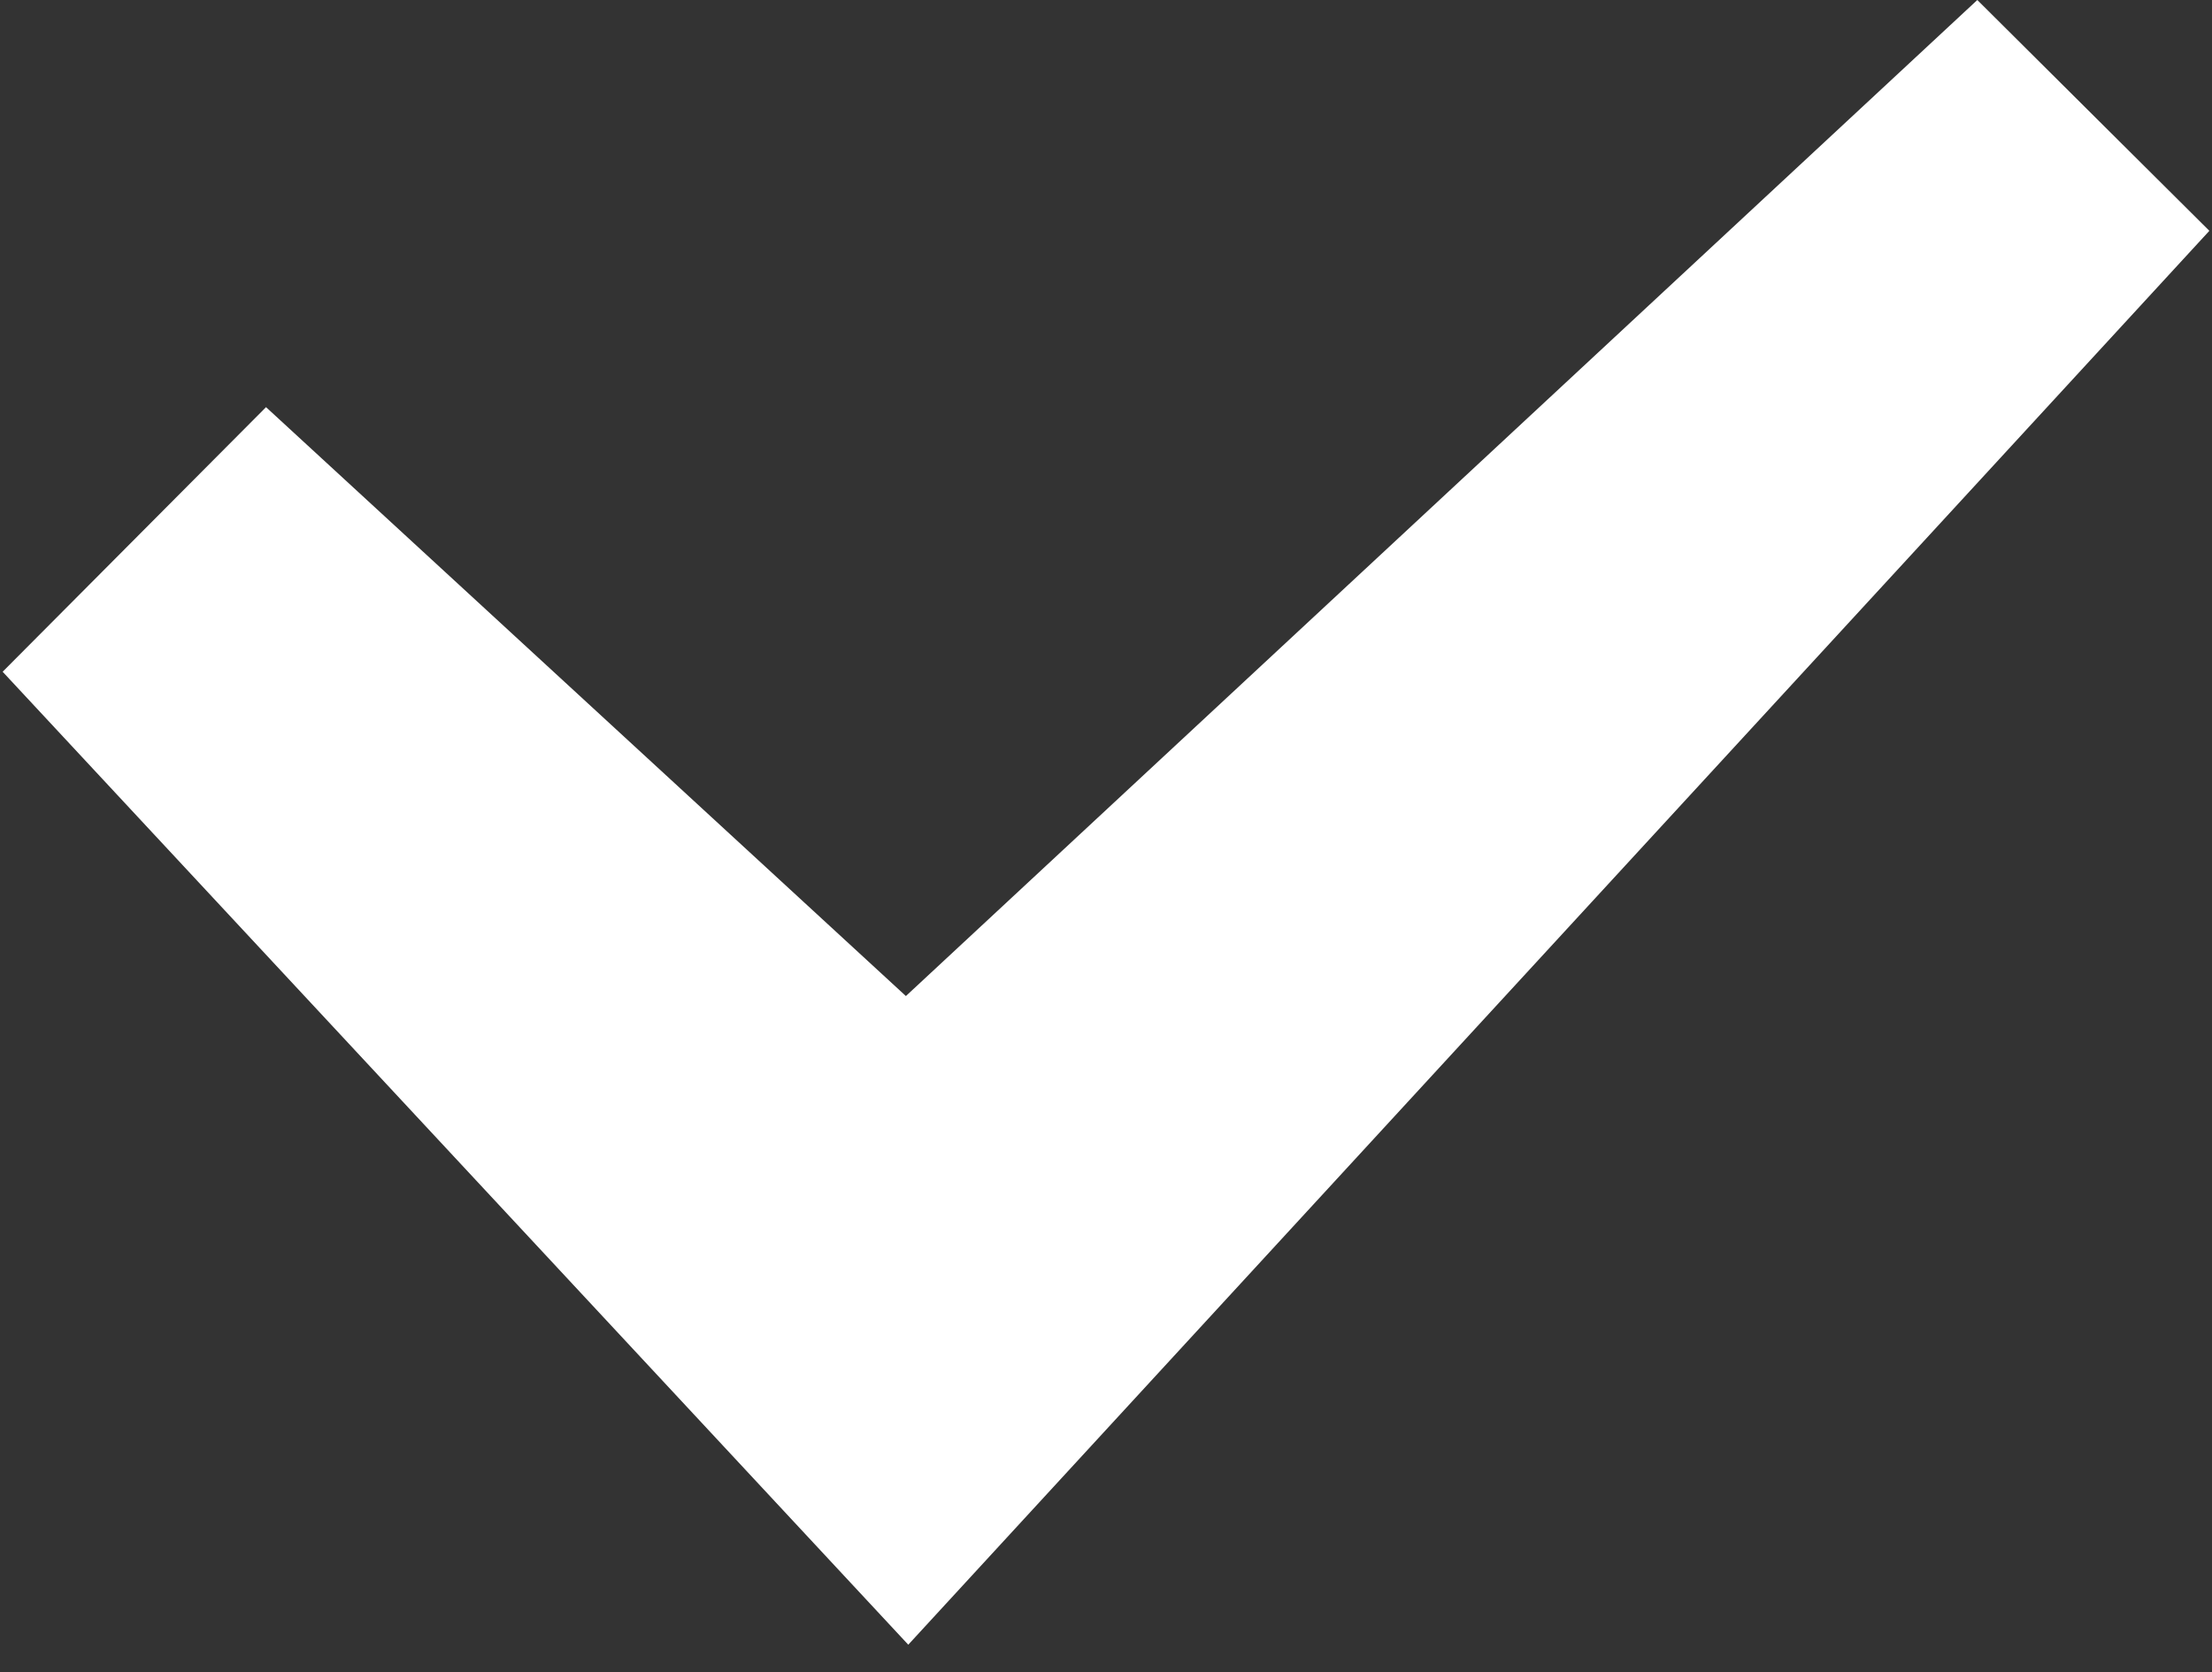 <svg width="41" height="31" viewBox="0 0 41 31" fill="none" xmlns="http://www.w3.org/2000/svg">
<rect x="0" y="0" width="41" height="31" fill="#333333" stroke="none"/>
<path d="M36.65 0L16.791 18.465L4.931 7.548L0.049 12.453L16.835 30.49L40.951 4.279L36.65 0Z" fill="white"/>
</svg>
